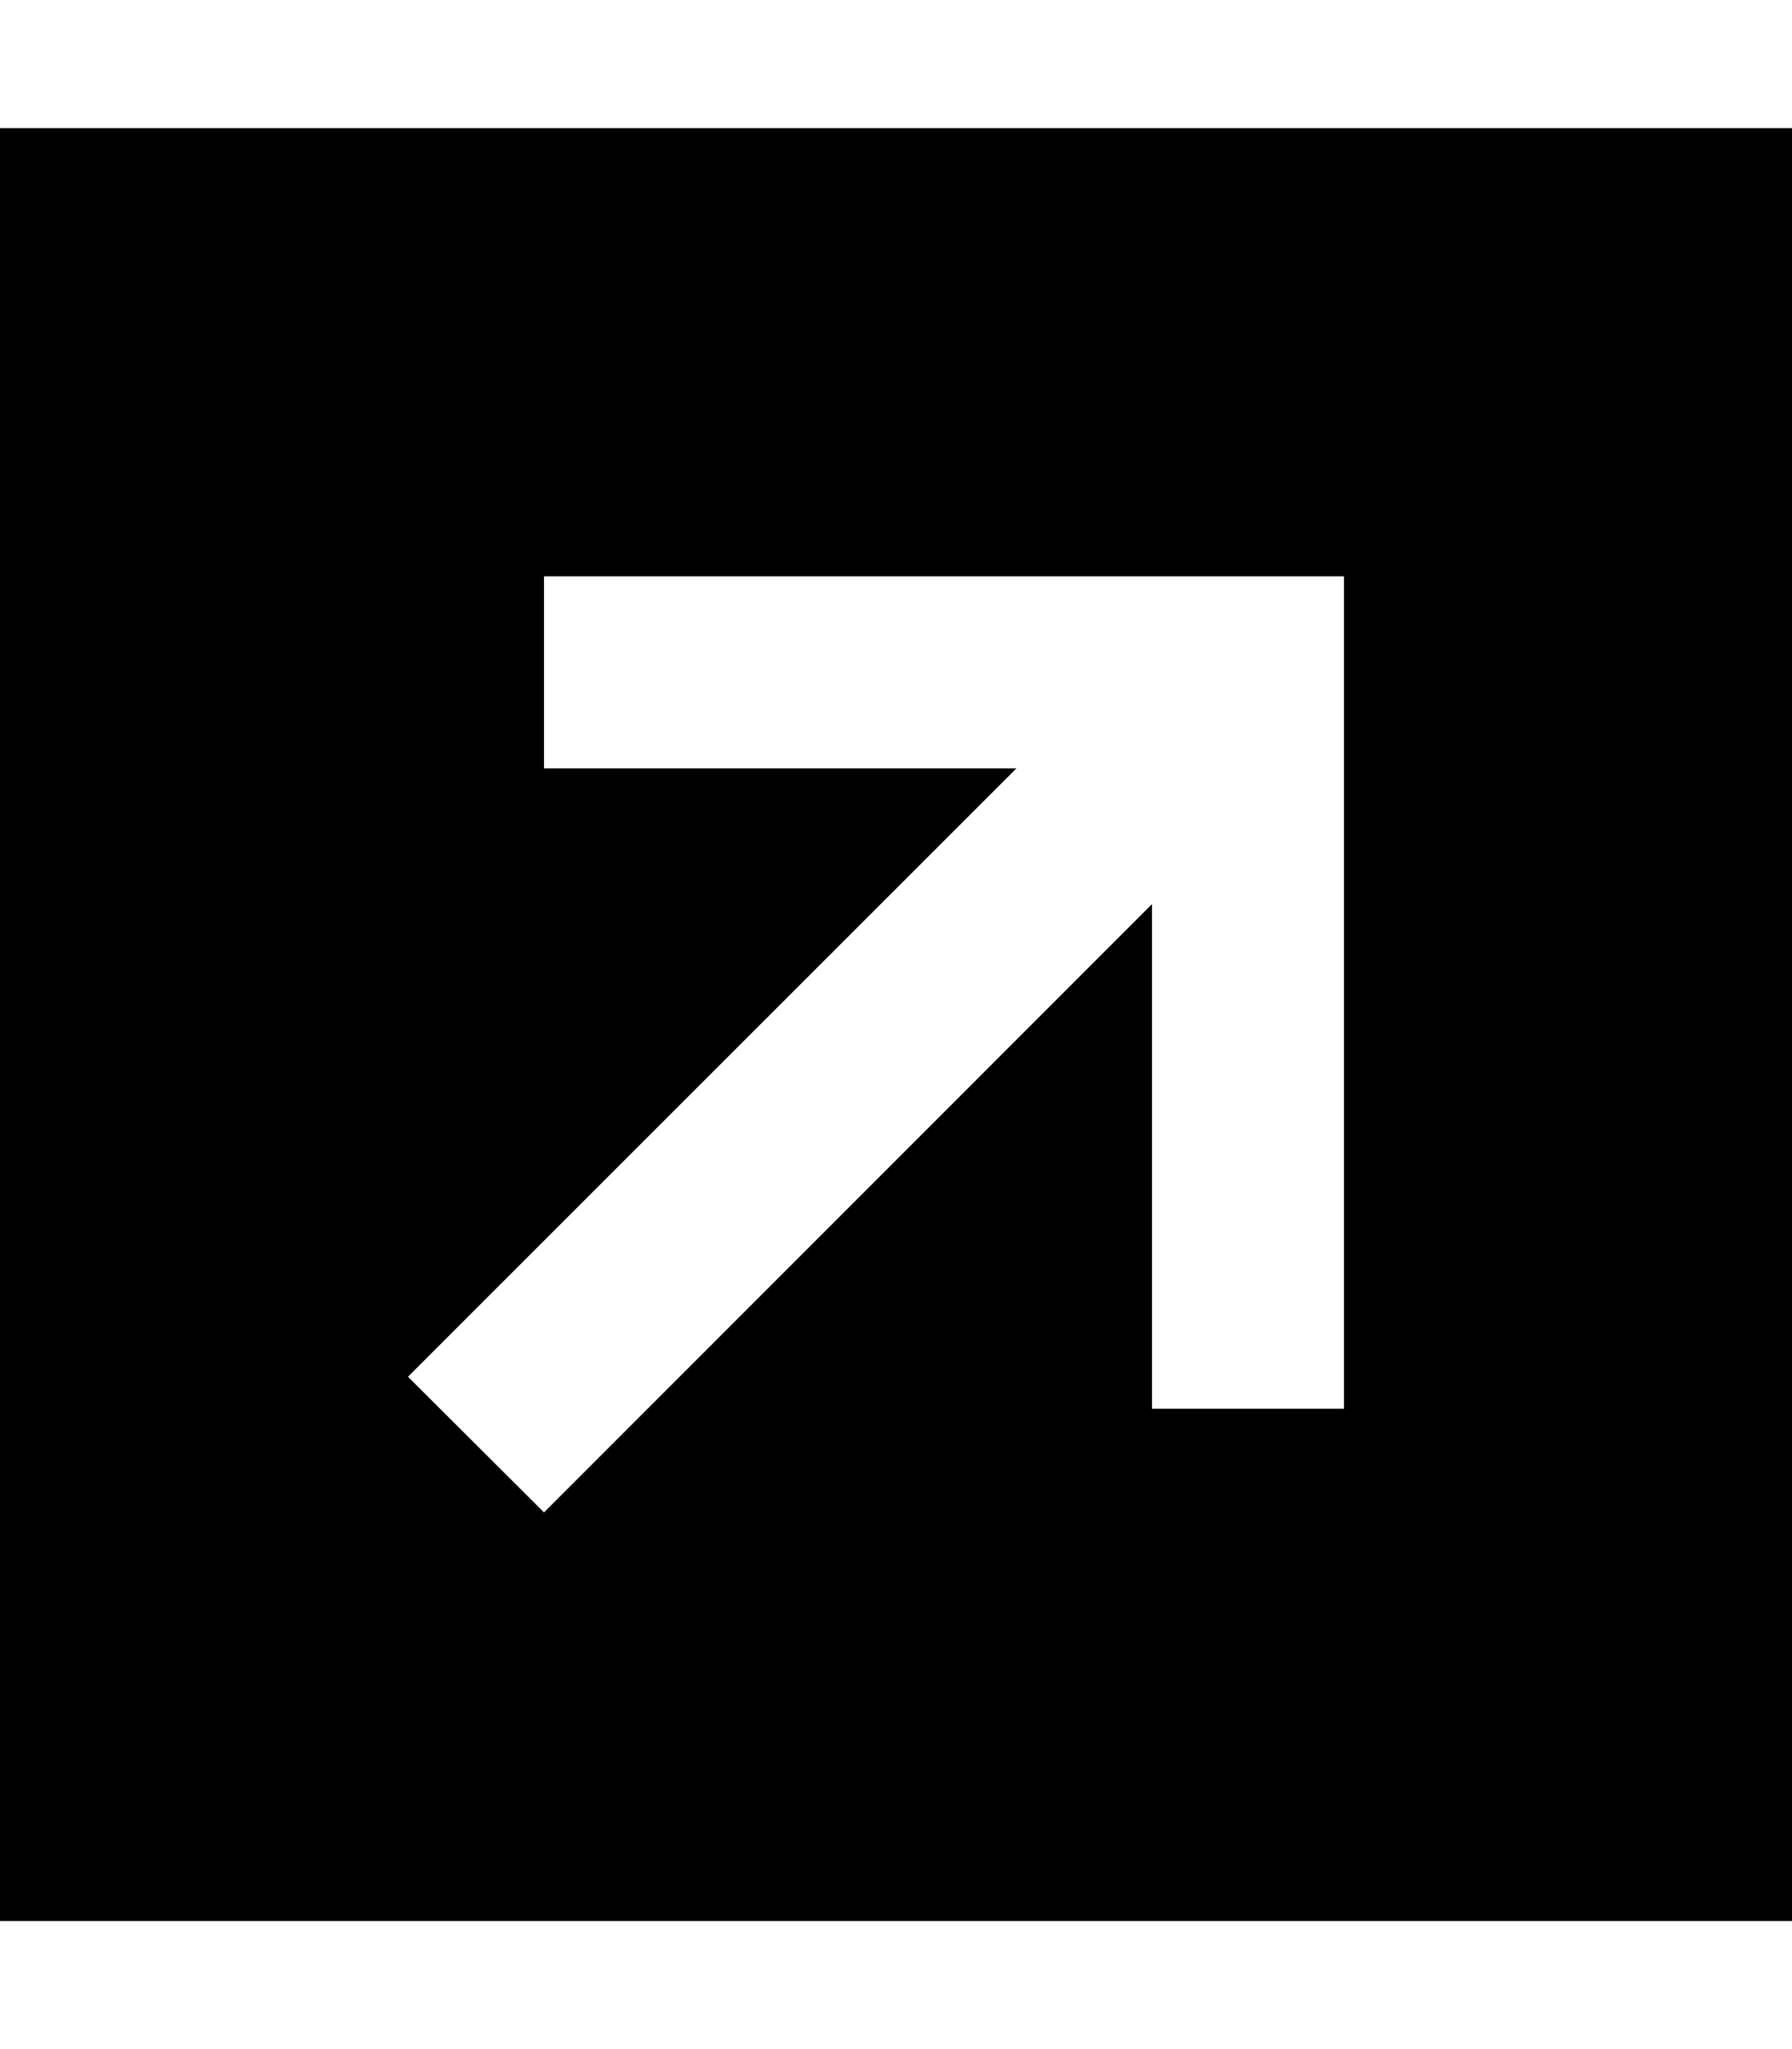 <svg xmlns="http://www.w3.org/2000/svg" viewBox="0 0 448 512"><!--! Font Awesome Pro 6.4.0 by @fontawesome - https://fontawesome.com License - https://fontawesome.com/license (Commercial License) Copyright 2023 Fonticons, Inc. --><path d="M0 32H448V480H0V32zM312 144H160 136v48h24 94.1L119 327l-17 17L136 377.9l17-17 135-135V328v24h48V328 168 144H312z"/></svg>